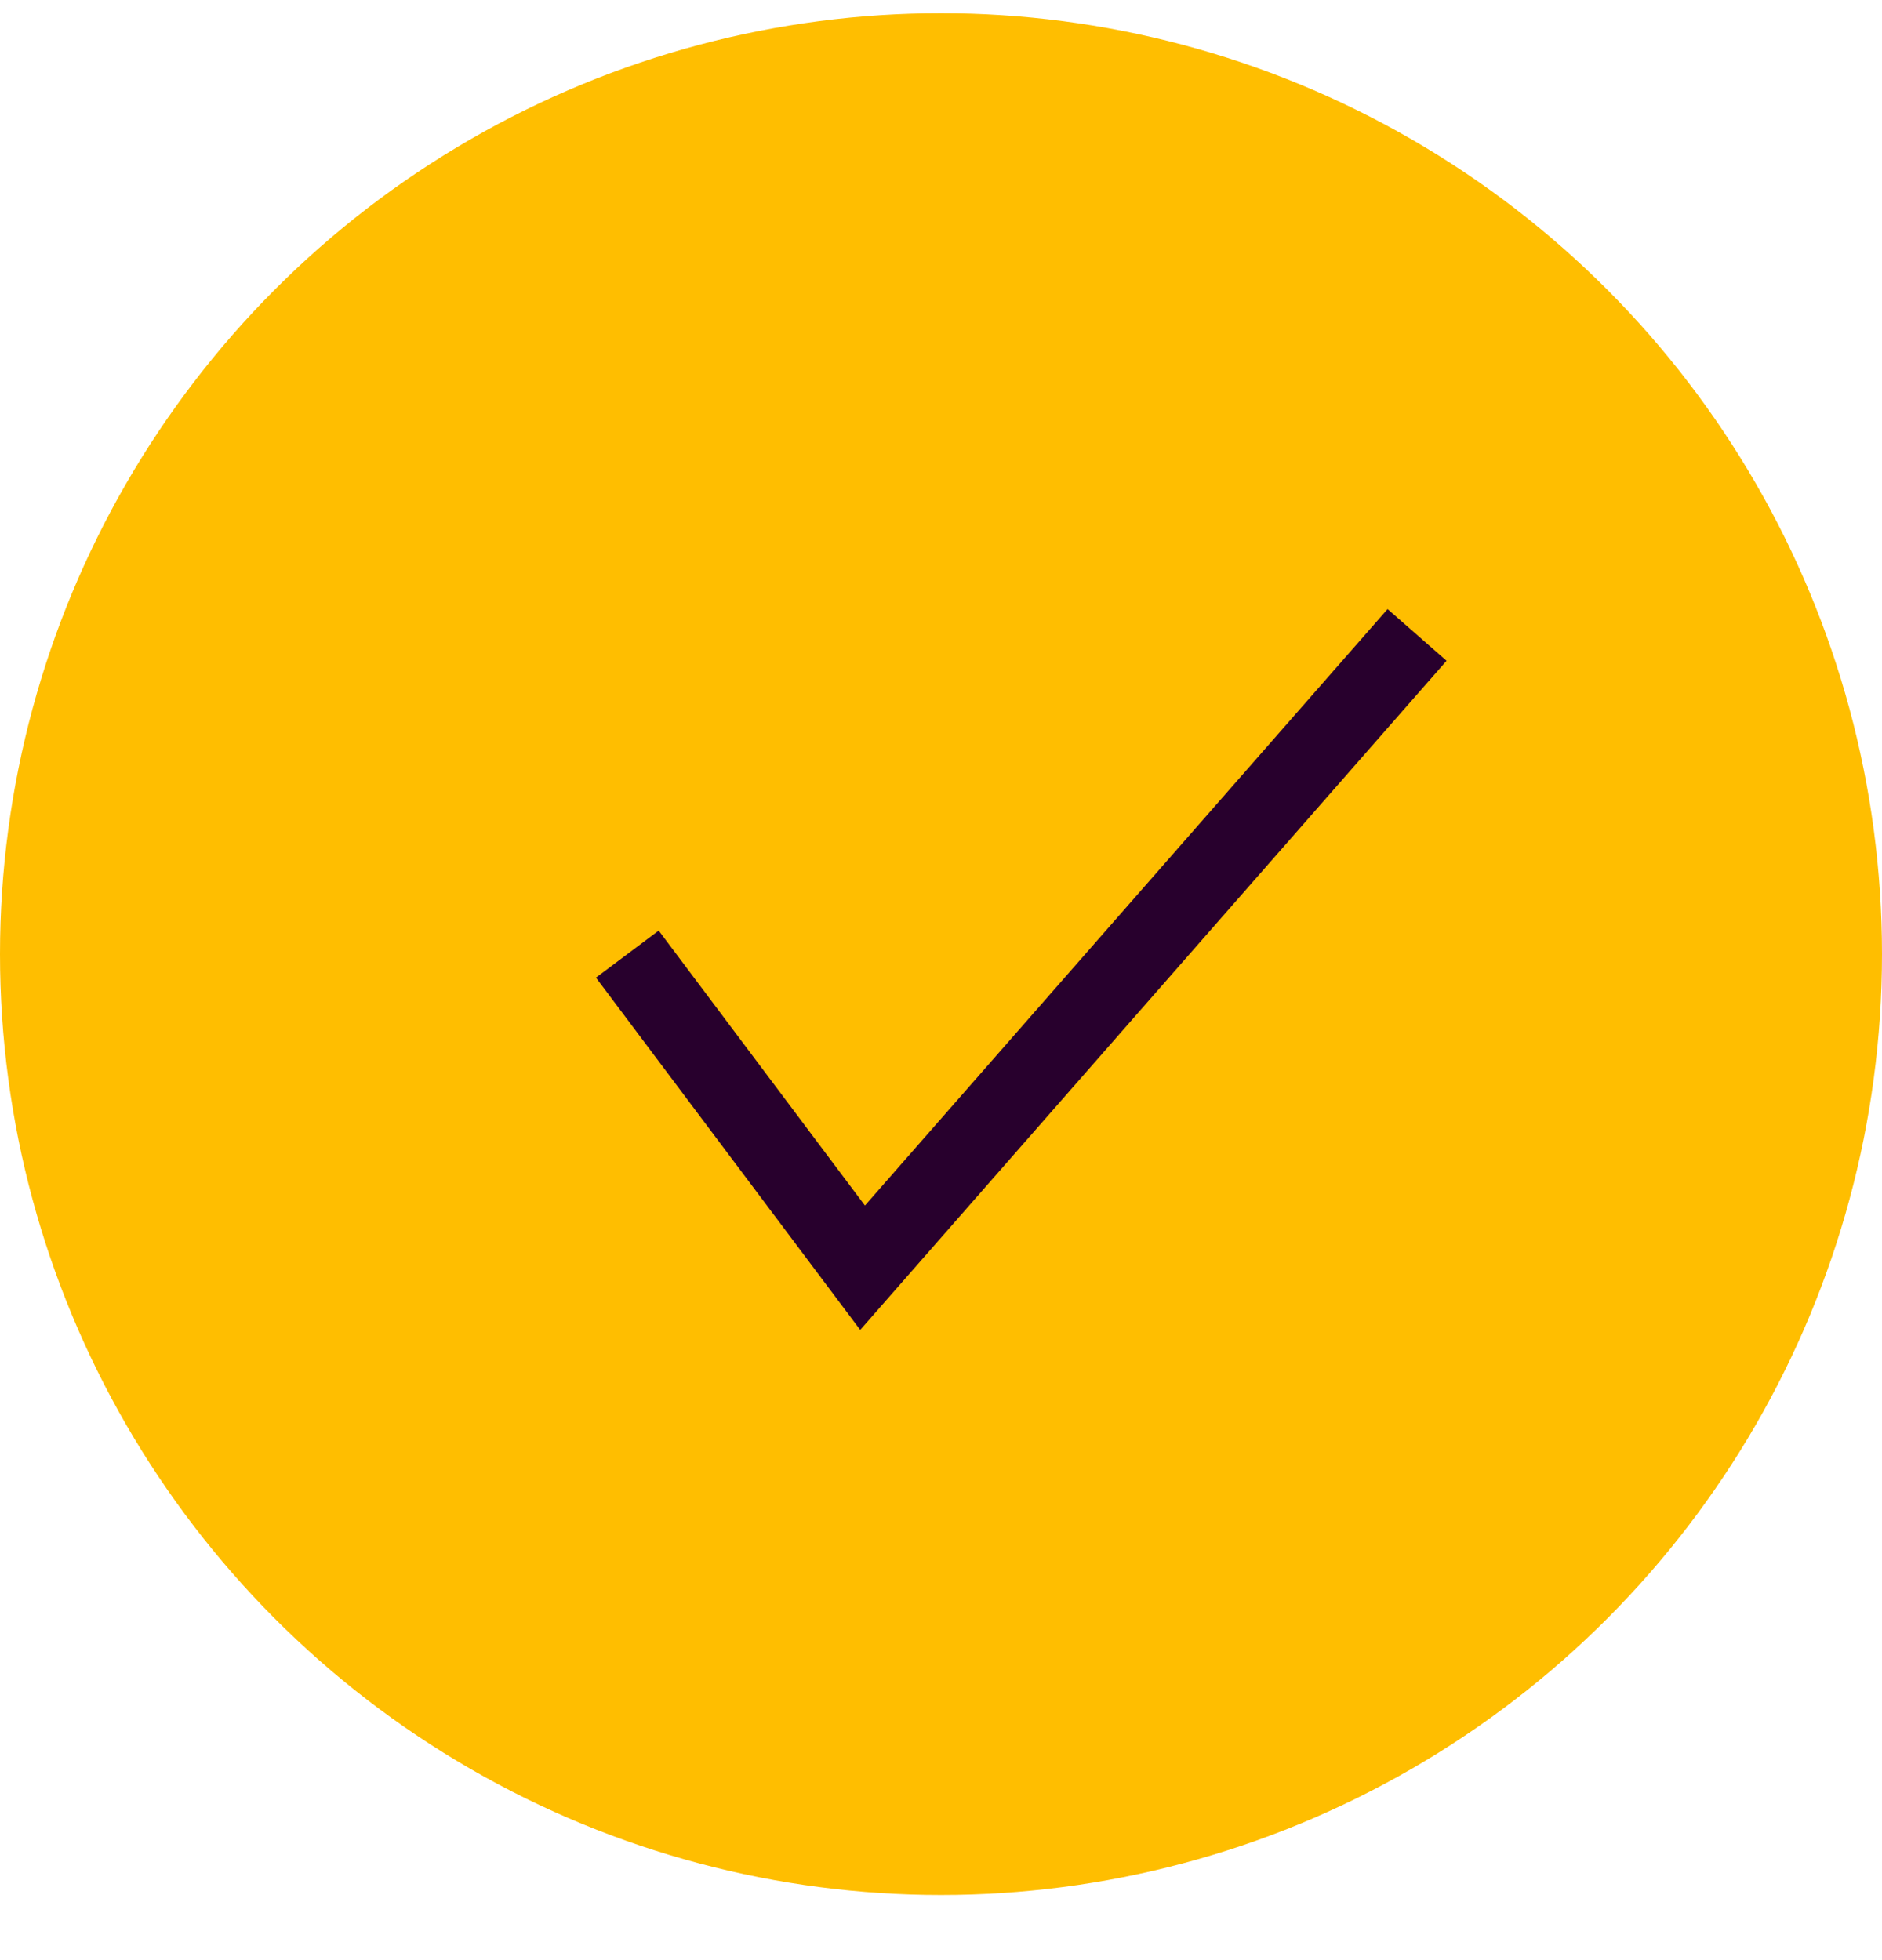 <svg width="24" height="25" viewBox="0 0 24 25" fill="none" xmlns="http://www.w3.org/2000/svg">
<circle cx="12" cy="12.169" r="12" fill="#FFBE00"/>
<path d="M8 12.169L11 16.169L18.071 8.098" stroke="#28002D"/>
</svg>
